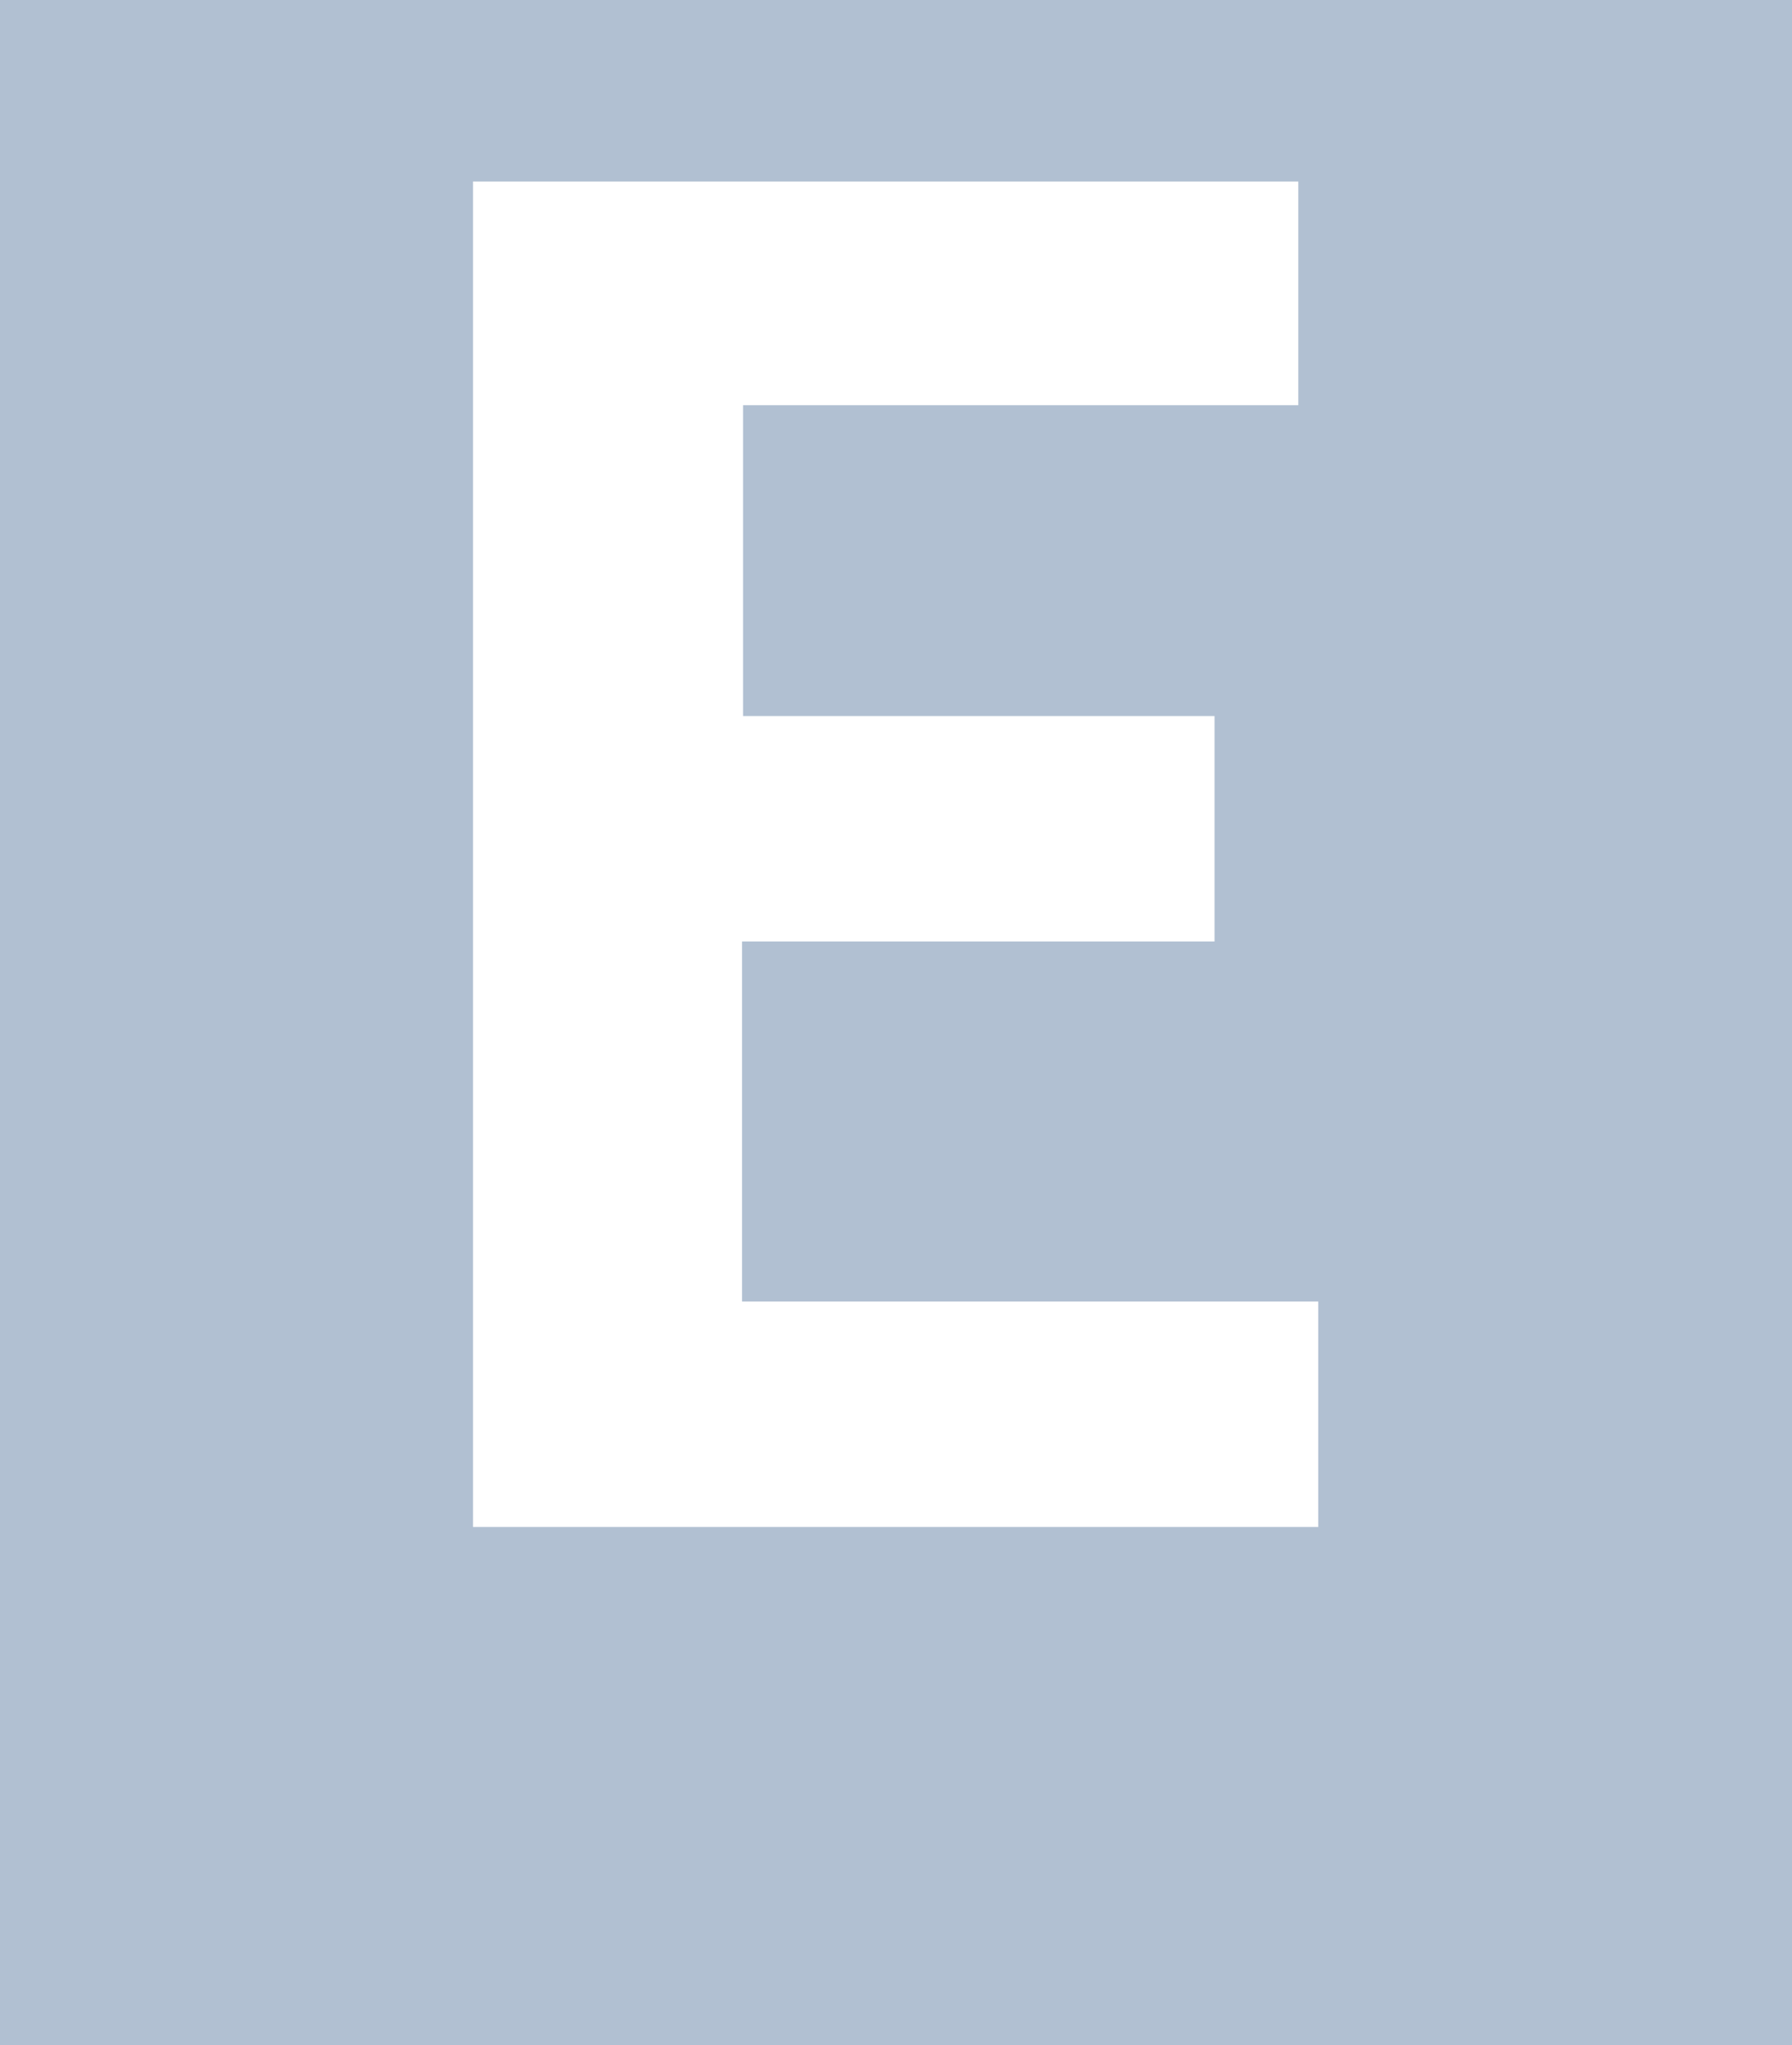   <svg xmlns="http://www.w3.org/2000/svg" viewBox="0 0 71 81" width="100%" style="vertical-align: middle; max-width: 100%; width: 100%;">
   <g>
    <g>
     <path d="M0,0V81H71V0ZM52.23,60.48H18.74V7.19h32.7v8.86h-22V28.36H48.12v8.93H29.4V51.55H52.23Z" fill="rgb(177,192,210)">
     </path>
    </g>
   </g>
  </svg>
